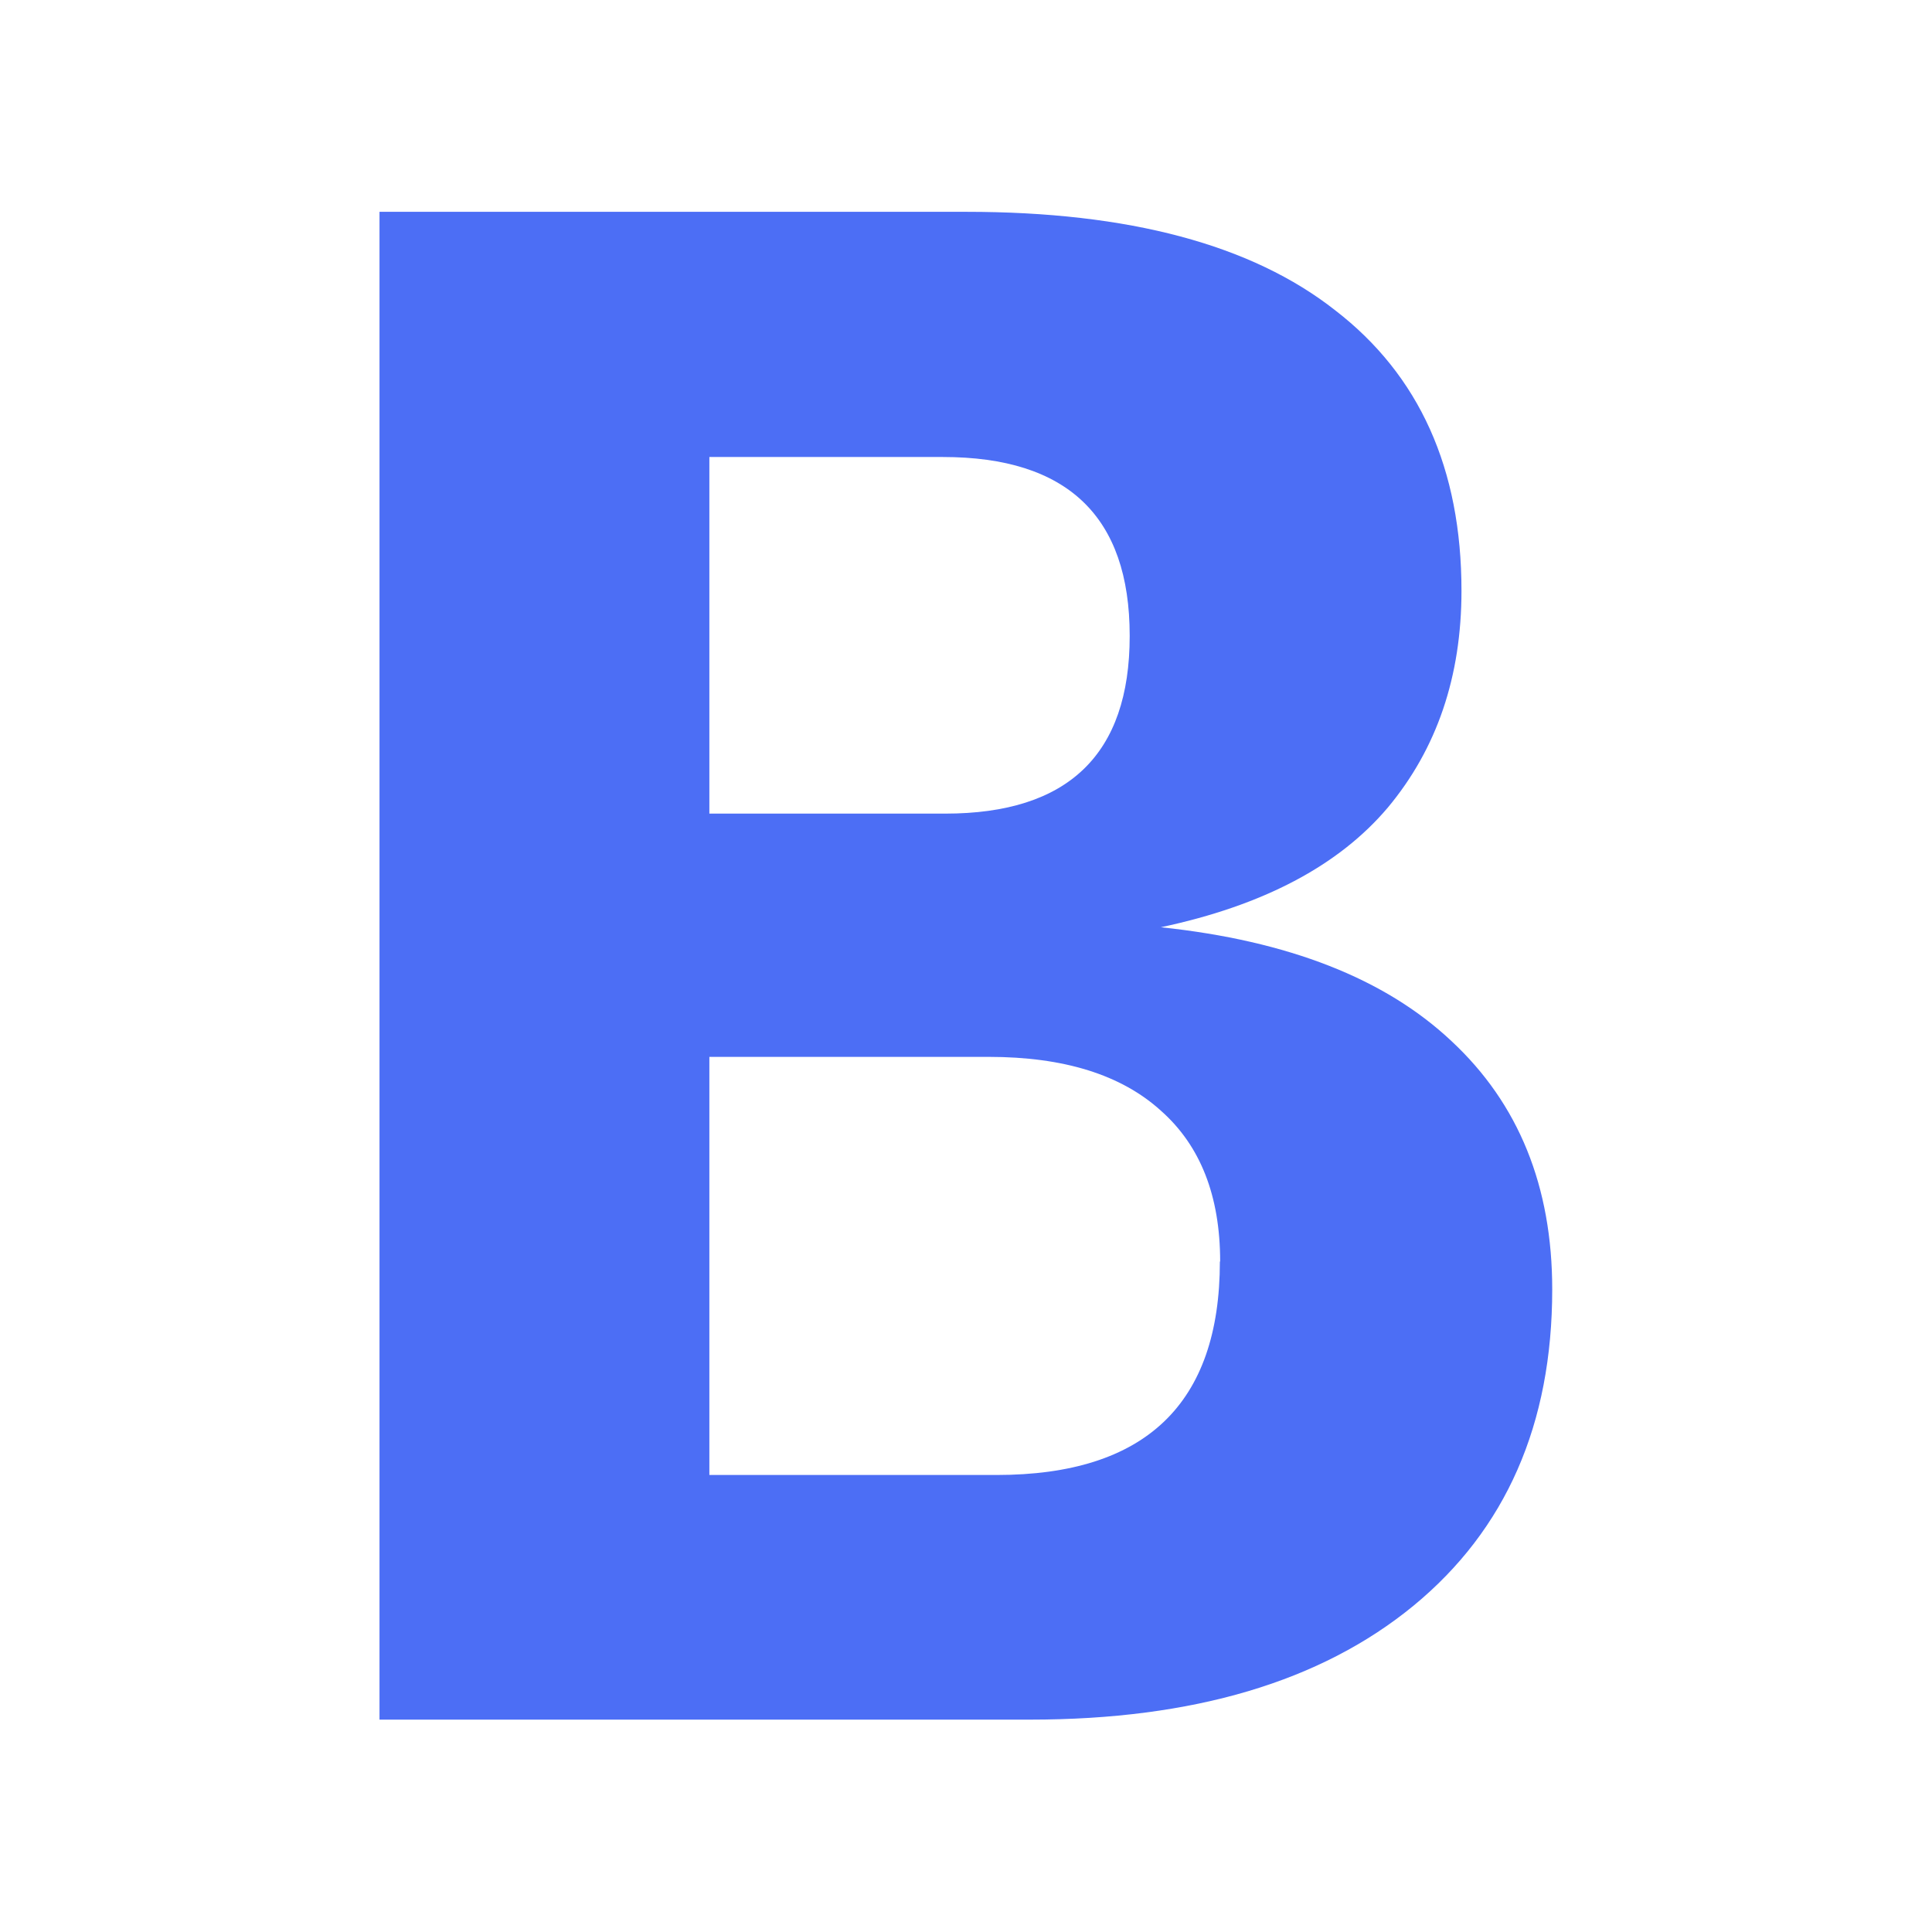 <?xml version="1.0" encoding="UTF-8" standalone="no"?>
<!-- Created with Inkscape (http://www.inkscape.org/) -->

<svg
   width="7.005mm"
   height="7.005mm"
   viewBox="0 0 7.005 7.005"
   version="1.1"
   id="svg5"
   xmlns="http://www.w3.org/2000/svg"
   xmlns:svg="http://www.w3.org/2000/svg">
  <defs
     id="defs2" />
  <g
     id="layer1"
     transform="translate(-57.212,-139.697)">
    <path
       d="m 55.31,130.716 q 0,0.927 -0.469,1.433 -0.469,0.503 -1.347,0.503 -0.847,0 -1.316,-0.503 -0.469,-0.506 -0.469,-1.433 0,-0.923 0.465,-1.426 0.465,-0.503 1.34,-0.503 1.795,0 1.795,1.929 z m -1.013,0 q 0,-0.661 -0.176,-0.961 -0.176,-0.303 -0.593,-0.303 -0.427,0 -0.617,0.303 -0.186,0.303 -0.186,0.961 0,0.665 0.189,0.972 0.193,0.303 0.568,0.303 0.427,0 0.62,-0.3 0.193,-0.303 0.193,-0.975 z"
       id="path4158"
       style="font-weight:bold;font-size:7.056px;font-family:CourierNew;-inkscape-font-specification:CourierNew-Bold;fill:#000000;stroke-width:0.265" />
    <path
       d="m 59.542,130.716 q 0,0.927 -0.469,1.433 -0.469,0.503 -1.347,0.503 -0.847,0 -1.316,-0.503 -0.469,-0.506 -0.469,-1.433 0,-0.923 0.465,-1.426 0.465,-0.503 1.34,-0.503 1.795,0 1.795,1.929 z m -1.013,0 q 0,-0.661 -0.176,-0.961 -0.176,-0.303 -0.593,-0.303 -0.427,0 -0.617,0.303 -0.186,0.303 -0.186,0.961 0,0.665 0.189,0.972 0.193,0.303 0.568,0.303 0.427,0 0.62,-0.3 0.193,-0.303 0.193,-0.975 z"
       id="path4160"
       style="font-weight:bold;font-size:7.056px;font-family:CourierNew;-inkscape-font-specification:CourierNew-Bold;fill:#000000;stroke-width:0.265" />
    <path
       d="m 62.834,132.583 -0.996,-1.688 -0.417,0.289 v 1.399 h -0.968 v -5.113 h 0.968 v 2.928 l 1.33,-1.543 h 1.04 l -1.309,1.454 1.409,2.274 z"
       id="path4162"
       style="font-weight:bold;font-size:7.056px;font-family:CourierNew;-inkscape-font-specification:CourierNew-Bold;fill:#000000;stroke-width:0.265" />
    <path
       d="m 66.825,131.929 h 1.216 v 0.655 h -3.545 v -0.655 h 1.361 v -2.418 h -0.999 v -0.655 h 1.967 z m -0.968,-3.745 v -0.713 h 0.968 v 0.713 z"
       id="path4164"
       style="font-weight:bold;font-size:7.056px;font-family:CourierNew;-inkscape-font-specification:CourierNew-Bold;fill:#000000;stroke-width:0.265" />
    <path
       d="m 70.479,132.652 q -0.868,0 -1.34,-0.51 -0.472,-0.513 -0.472,-1.44 0,-0.62 0.22,-1.047 0.224,-0.427 0.634,-0.648 0.41,-0.22 0.972,-0.22 0.816,0 1.268,0.544 0.451,0.544 0.451,1.547 v 0.028 h -2.529 q 0,0.506 0.224,0.803 0.227,0.296 0.62,0.296 0.255,0 0.451,-0.107 0.196,-0.11 0.265,-0.338 l 0.913,0.079 q -0.189,0.486 -0.63,0.751 -0.441,0.262 -1.047,0.262 z m 0,-3.256 q -0.355,0 -0.565,0.241 -0.21,0.238 -0.224,0.661 h 1.585 q -0.024,-0.413 -0.238,-0.658 -0.21,-0.245 -0.558,-0.245 z"
       id="path4166"
       style="font-weight:bold;font-size:7.056px;font-family:CourierNew;-inkscape-font-specification:CourierNew-Bold;fill:#000000;stroke-width:0.265" />
    <path
       d="m 62.84,144.372 q 0,0.733 -0.503,1.147 -0.503,0.413 -1.39,0.413 h -2.359 v -5.467 h 2.128 q 0.883,0 1.337,0.357 0.458,0.353 0.458,1.017 0,0.466 -0.267,0.786 -0.267,0.316 -0.823,0.434 0.693,0.073 1.054,0.413 0.365,0.34 0.365,0.9 z m -1.204,-0.101 q 0,-0.357 -0.215,-0.547 -0.215,-0.195 -0.624,-0.195 h -1.013 v 1.516 h 1.041 q 0.81,0 0.81,-0.774 z m -0.328,-2.269 q 0,-0.648 -0.677,-0.648 h -0.847 v 1.293 h 0.855 q 0.669,0 0.669,-0.644 z"
       id="path4156"
       style="font-weight:bold;font-size:7.056px;font-family:CourierNew;-inkscape-font-specification:CourierNew-Bold;fill:#4c6ef5;fill-opacity:1;stroke-width:0.311" />
    <path
       d="m 78.299,132.652 q -0.541,0 -0.844,-0.293 -0.303,-0.296 -0.303,-0.83 0,-0.579 0.358,-0.878 0.362,-0.303 1.078,-0.314 l 0.768,-0.014 v -0.189 q 0,-0.355 -0.121,-0.537 -0.121,-0.183 -0.389,-0.183 -0.251,0 -0.372,0.127 -0.117,0.124 -0.145,0.4 l -1.009,-0.048 q 0.186,-1.106 1.568,-1.106 0.696,0 1.065,0.341 0.372,0.341 0.372,1.003 v 1.35 q 0,0.314 0.069,0.434 0.072,0.117 0.238,0.117 0.11,0 0.214,-0.021 v 0.524 q -0.086,0.021 -0.155,0.038 -0.069,0.017 -0.138,0.028 -0.069,0.01 -0.148,0.017 -0.076,0.007 -0.179,0.007 -0.365,0 -0.541,-0.179 -0.172,-0.179 -0.207,-0.527 h -0.021 q -0.217,0.389 -0.496,0.562 -0.276,0.172 -0.661,0.172 z m 1.058,-1.795 -0.462,0.007 q -0.31,0.007 -0.451,0.065 -0.138,0.055 -0.21,0.183 -0.072,0.124 -0.072,0.341 0,0.524 0.413,0.524 0.334,0 0.558,-0.262 0.224,-0.265 0.224,-0.668 z"
       id="path4170"
       style="font-weight:bold;font-size:7.056px;font-family:CourierNew;-inkscape-font-specification:CourierNew-Bold;fill:#000000;stroke-width:0.265" />
    <path
       d="m 84.823,131.494 q 0,0.541 -0.444,0.851 -0.441,0.307 -1.223,0.307 -0.768,0 -1.178,-0.241 -0.407,-0.245 -0.541,-0.758 l 0.851,-0.127 q 0.072,0.265 0.248,0.376 0.179,0.11 0.62,0.11 0.407,0 0.593,-0.103 0.186,-0.103 0.186,-0.324 0,-0.179 -0.152,-0.282 -0.148,-0.107 -0.506,-0.179 -0.82,-0.162 -1.106,-0.3 -0.286,-0.141 -0.438,-0.362 -0.148,-0.224 -0.148,-0.548 0,-0.534 0.41,-0.83 0.413,-0.3 1.168,-0.3 0.665,0 1.068,0.258 0.407,0.258 0.506,0.748 l -0.858,0.09 q -0.041,-0.227 -0.203,-0.338 -0.162,-0.114 -0.513,-0.114 -0.345,0 -0.517,0.09 -0.172,0.086 -0.172,0.293 0,0.162 0.131,0.258 0.134,0.093 0.448,0.155 0.438,0.09 0.775,0.186 0.341,0.093 0.544,0.224 0.207,0.131 0.327,0.338 0.124,0.203 0.124,0.524 z"
       id="path4172"
       style="font-weight:bold;font-size:7.056px;font-family:CourierNew;-inkscape-font-specification:CourierNew-Bold;fill:#000000;stroke-width:0.265" />
    <path
       d="m 87.408,132.652 q -0.868,0 -1.34,-0.51 -0.472,-0.513 -0.472,-1.44 0,-0.62 0.22,-1.047 0.224,-0.427 0.634,-0.648 0.41,-0.22 0.972,-0.22 0.816,0 1.268,0.544 0.451,0.544 0.451,1.547 v 0.028 H 86.613 q 0,0.506 0.224,0.803 0.227,0.296 0.62,0.296 0.255,0 0.451,-0.107 0.196,-0.11 0.265,-0.338 l 0.913,0.079 q -0.189,0.486 -0.63,0.751 -0.441,0.262 -1.047,0.262 z m 0,-3.256 q -0.355,0 -0.565,0.241 -0.21,0.238 -0.224,0.661 h 1.585 q -0.024,-0.413 -0.238,-0.658 -0.21,-0.245 -0.558,-0.245 z"
       id="path4174"
       style="font-weight:bold;font-size:7.056px;font-family:CourierNew;-inkscape-font-specification:CourierNew-Bold;fill:#000000;stroke-width:0.265" />
  </g>
</svg>
